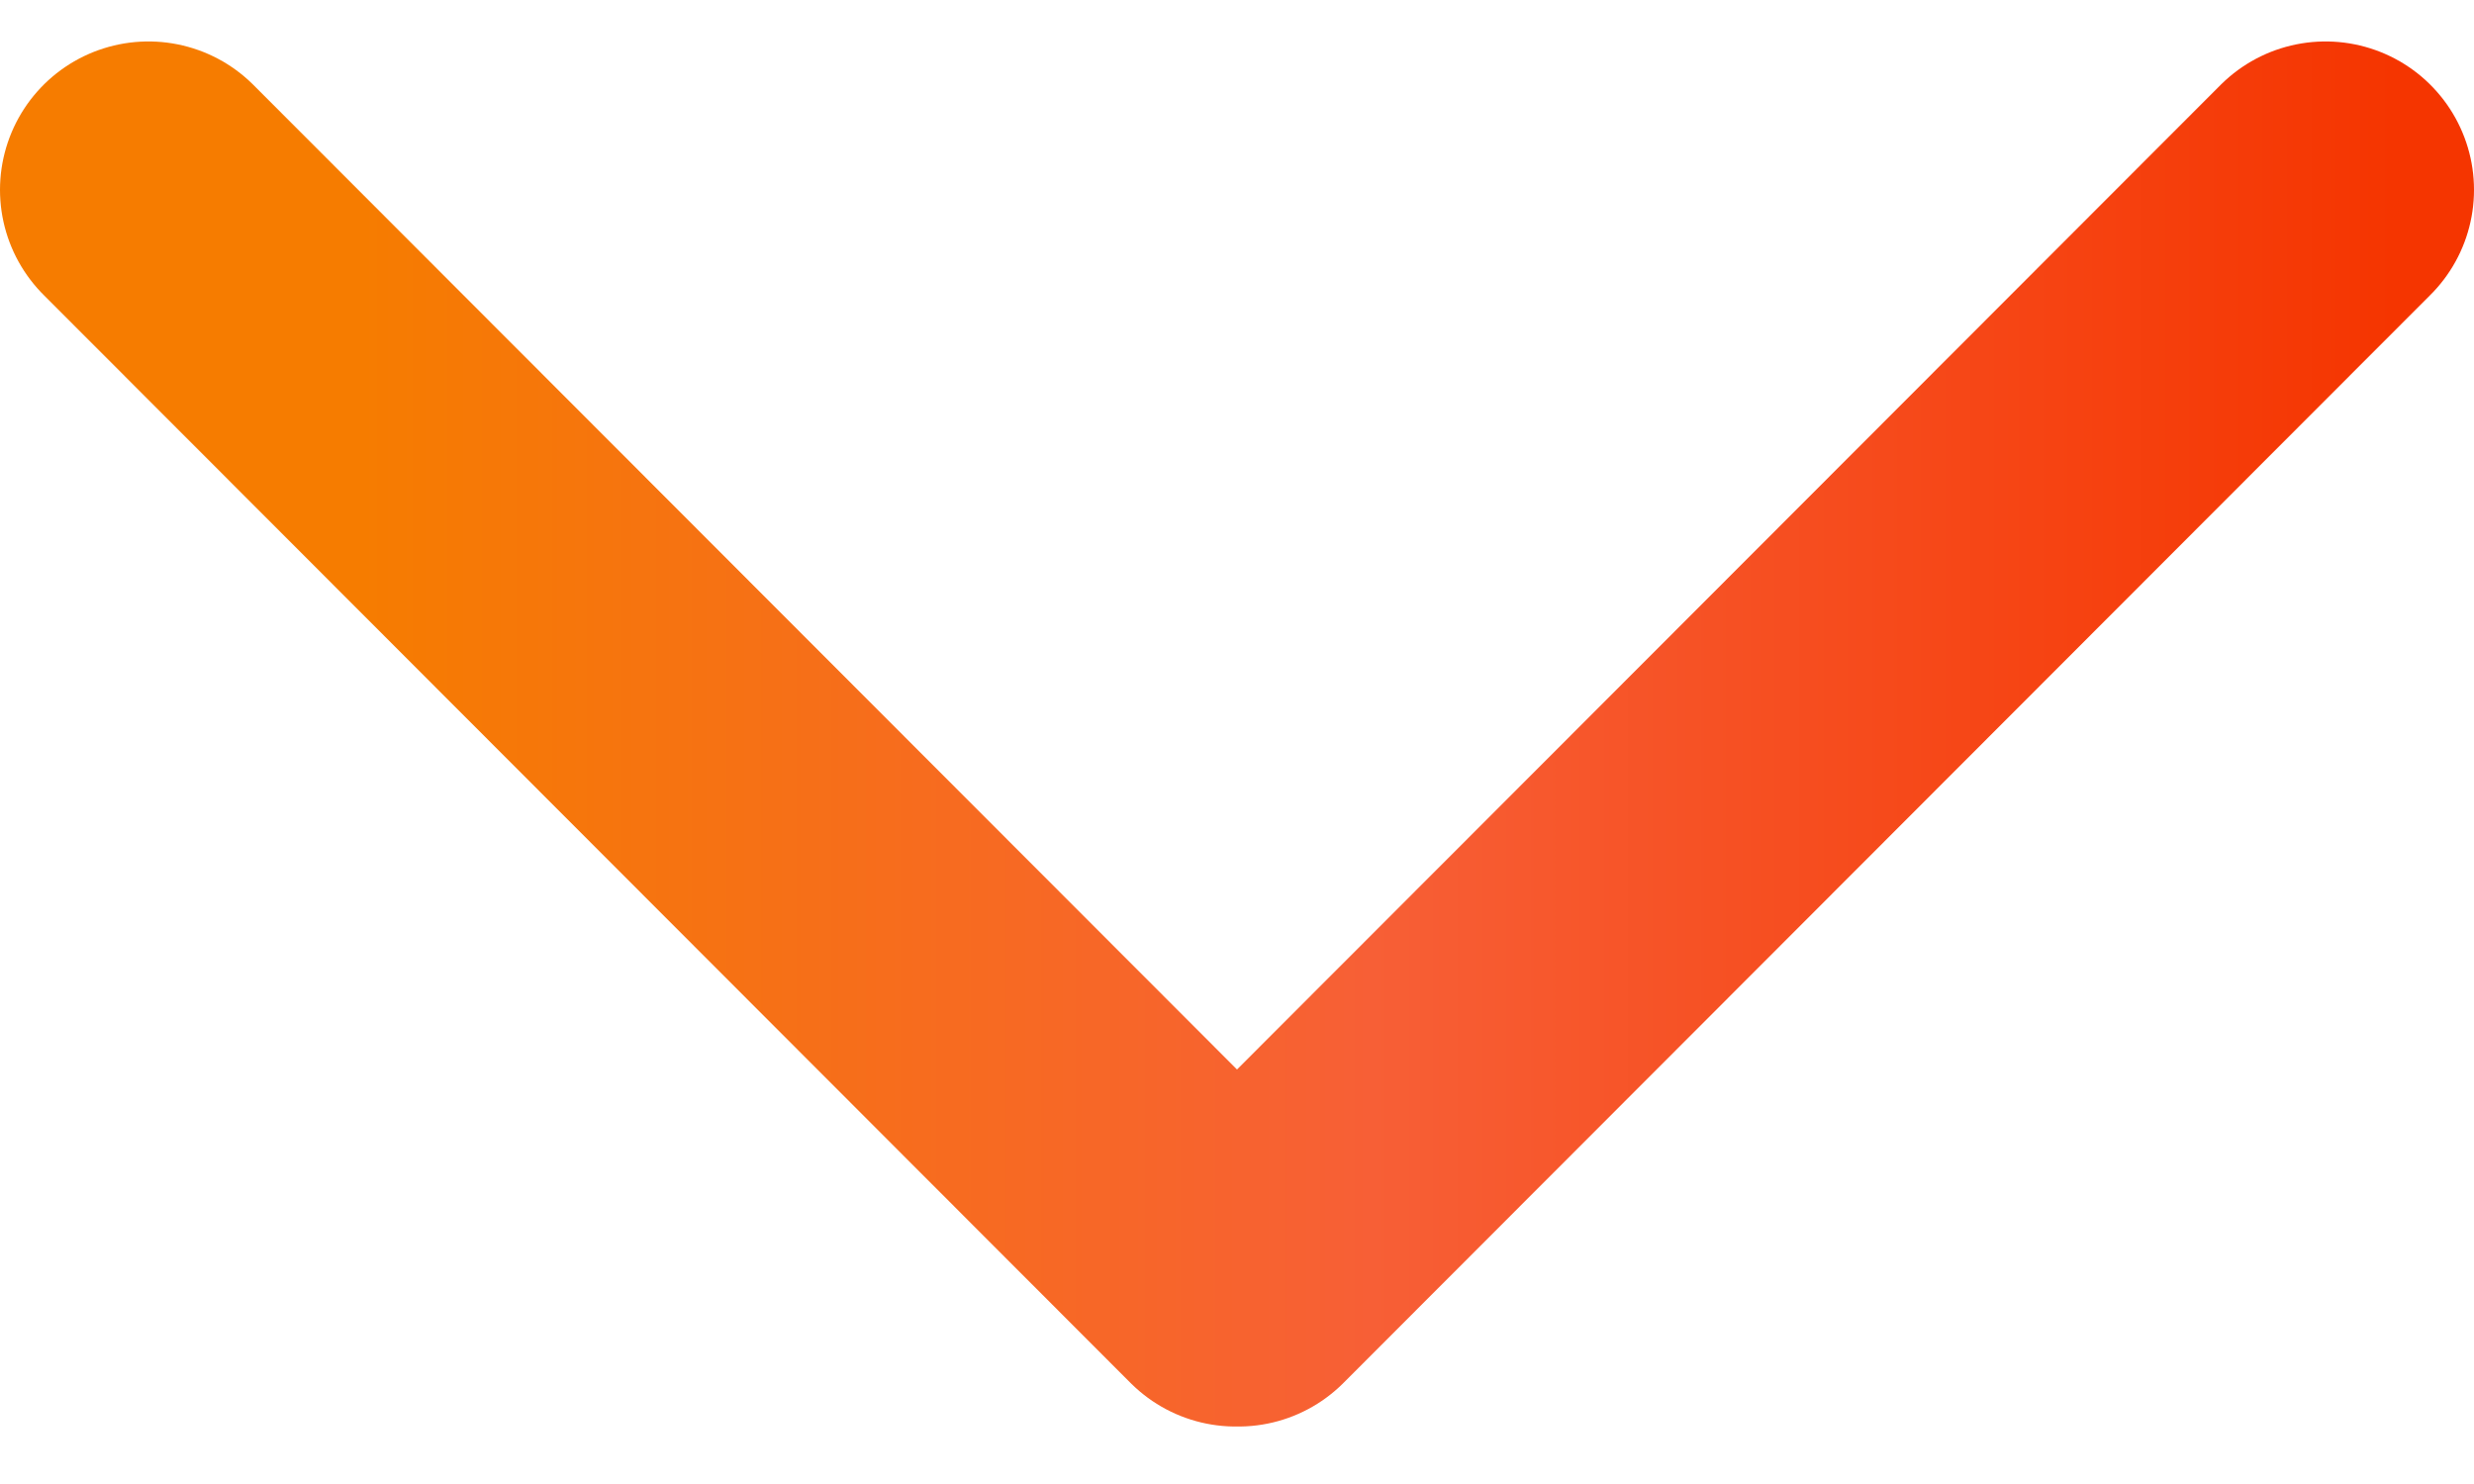 <svg width="25" height="15" viewBox="0 0 25 15" fill="none" xmlns="http://www.w3.org/2000/svg">
<path d="M12.514 12.919L23.5 1.919M12.486 12.919L1.5 1.919" stroke="url(#paint0_linear_794_4290)" stroke-width="3" stroke-linecap="round"/>
<defs>
<linearGradient id="paint0_linear_794_4290" x1="3.641" y1="1.919" x2="24.213" y2="1.919" gradientUnits="userSpaceOnUse">
<stop stop-color="#F67C00"/>
<stop offset="0.497" stop-color="#F75F36"/>
<stop offset="1" stop-color="#F53500"/>
</linearGradient>
</defs>
</svg>
